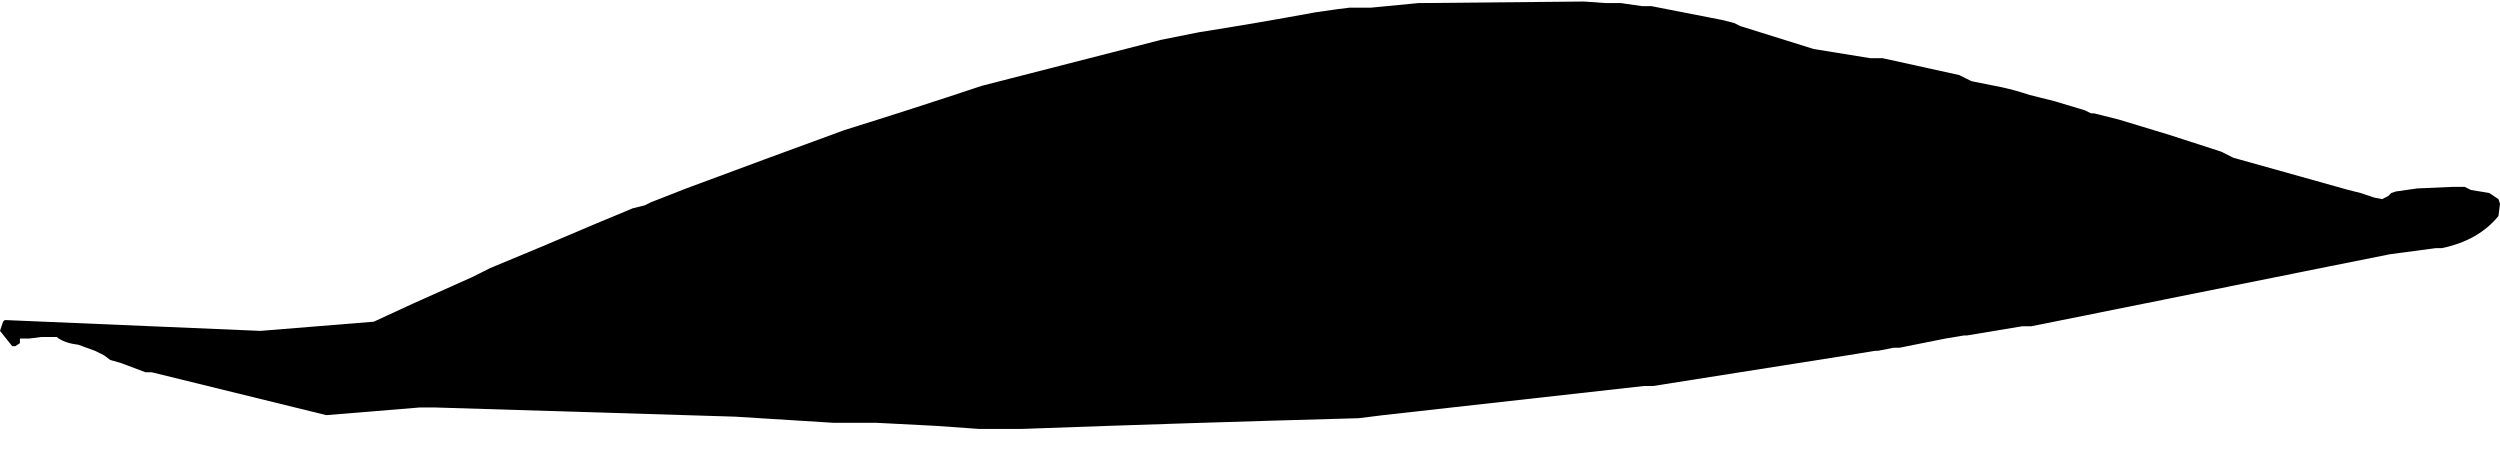 <?xml version="1.0" encoding="UTF-8" standalone="no"?>
<svg xmlns:xlink="http://www.w3.org/1999/xlink" height="15.05px" width="81.6px" xmlns="http://www.w3.org/2000/svg">
  <g transform="matrix(1.0, 0.0, 0.0, 1.0, 26.9, 30.75)">
    <path d="M-26.9 -19.95 L-26.5 -19.45 -26.4 -19.45 -26.25 -19.55 -26.25 -19.7 -26.15 -19.7 -25.95 -19.7 -25.55 -19.75 -25.25 -19.75 -25.05 -19.75 -25.05 -19.75 Q-24.8 -19.55 -24.35 -19.5 L-23.8 -19.3 -23.5 -19.15 -23.3 -19.0 -22.95 -18.9 -22.15 -18.6 -21.95 -18.6 Q-19.1 -17.9 -16.25 -17.2 L-13.2 -17.45 -12.7 -17.45 Q-7.8 -17.3 -2.9 -17.15 -1.3 -17.05 0.3 -16.95 L0.6 -16.95 0.9 -16.95 1.3 -16.95 1.7 -16.95 3.65 -16.85 5.05 -16.75 5.75 -16.75 6.1 -16.75 6.45 -16.75 Q11.95 -16.95 17.45 -17.1 L18.25 -17.2 26.75 -18.15 26.85 -18.15 27.05 -18.15 33.7 -19.2 34.3 -19.3 34.4 -19.3 34.9 -19.4 35.1 -19.4 36.6 -19.7 37.2 -19.8 37.3 -19.8 Q38.2 -19.95 39.1 -20.1 L39.1 -20.1 39.2 -20.1 39.4 -20.1 49.1 -22.05 51.1 -22.45 52.6 -22.65 52.8 -22.65 Q54.0 -22.9 54.65 -23.7 L54.7 -24.1 54.65 -24.25 54.5 -24.35 54.35 -24.45 53.75 -24.55 53.55 -24.65 53.35 -24.65 53.15 -24.65 52.0 -24.6 51.3 -24.5 51.15 -24.45 51.05 -24.35 50.95 -24.3 50.85 -24.25 50.6 -24.3 50.6 -24.3 50.6 -24.3 50.15 -24.45 49.95 -24.5 49.75 -24.55 46.0 -25.6 45.8 -25.7 45.6 -25.8 43.9 -26.35 42.25 -26.85 41.45 -27.05 41.35 -27.05 41.15 -27.15 40.15 -27.45 39.35 -27.65 Q38.9 -27.8 38.45 -27.9 L37.45 -28.1 37.25 -28.2 37.05 -28.3 34.55 -28.85 34.35 -28.85 34.15 -28.85 32.3 -29.15 29.9 -29.9 29.7 -30.0 29.3 -30.1 27.0 -30.55 26.9 -30.55 26.7 -30.55 26.0 -30.65 25.9 -30.65 25.7 -30.65 25.5 -30.65 24.8 -30.7 19.5 -30.65 19.4 -30.65 17.85 -30.5 17.45 -30.5 17.15 -30.5 16.75 -30.45 16.05 -30.35 Q14.15 -30.0 12.25 -29.7 L11.0 -29.45 5.15 -27.95 5.15 -27.95 Q2.9 -27.2 0.65 -26.5 -1.95 -25.55 -4.5 -24.6 L-5.65 -24.15 -5.65 -24.15 -5.85 -24.05 -6.25 -23.95 Q-6.85 -23.7 -7.45 -23.45 -9.2 -22.7 -10.9 -22.0 L-10.9 -22.0 -11.1 -21.9 -11.5 -21.7 -13.4 -20.85 -14.7 -20.25 Q-16.55 -20.1 -18.4 -19.95 L-26.65 -20.3 -26.75 -20.3 -26.8 -20.25 -26.9 -19.95" fill="#000000" fill-rule="evenodd" stroke="none">
      <animate attributeName="fill" dur="2s" repeatCount="indefinite" values="#000000;#000001"/>
      <animate attributeName="fill-opacity" dur="2s" repeatCount="indefinite" values="1.0;1.0"/>
      <animate attributeName="d" dur="2s" repeatCount="indefinite" values="M-26.9 -19.95 L-26.5 -19.45 -26.4 -19.45 -26.25 -19.55 -26.25 -19.7 -26.15 -19.7 -25.95 -19.7 -25.55 -19.75 -25.25 -19.75 -25.05 -19.75 -25.05 -19.75 Q-24.8 -19.55 -24.35 -19.5 L-23.8 -19.3 -23.5 -19.15 -23.3 -19.0 -22.95 -18.9 -22.15 -18.6 -21.95 -18.6 Q-19.1 -17.9 -16.25 -17.2 L-13.2 -17.45 -12.7 -17.45 Q-7.8 -17.3 -2.9 -17.15 -1.3 -17.05 0.3 -16.95 L0.6 -16.95 0.9 -16.95 1.3 -16.95 1.7 -16.95 3.65 -16.85 5.05 -16.75 5.75 -16.75 6.1 -16.75 6.45 -16.75 Q11.95 -16.95 17.45 -17.1 L18.25 -17.2 26.75 -18.15 26.85 -18.15 27.05 -18.15 33.7 -19.2 34.3 -19.3 34.4 -19.3 34.9 -19.4 35.1 -19.4 36.6 -19.7 37.2 -19.8 37.3 -19.8 Q38.2 -19.95 39.1 -20.1 L39.1 -20.1 39.2 -20.1 39.4 -20.1 49.1 -22.05 51.1 -22.45 52.6 -22.65 52.8 -22.65 Q54.0 -22.9 54.65 -23.7 L54.7 -24.1 54.65 -24.25 54.5 -24.35 54.35 -24.45 53.75 -24.55 53.55 -24.65 53.35 -24.65 53.15 -24.65 52.0 -24.6 51.3 -24.5 51.15 -24.45 51.05 -24.35 50.95 -24.3 50.85 -24.25 50.6 -24.3 50.6 -24.3 50.6 -24.3 50.15 -24.45 49.95 -24.5 49.75 -24.55 46.0 -25.6 45.8 -25.7 45.6 -25.8 43.9 -26.35 42.25 -26.85 41.45 -27.05 41.35 -27.05 41.15 -27.15 40.15 -27.45 39.35 -27.65 Q38.9 -27.8 38.45 -27.9 L37.45 -28.1 37.25 -28.2 37.05 -28.3 34.55 -28.85 34.35 -28.85 34.15 -28.85 32.3 -29.15 29.9 -29.9 29.7 -30.0 29.3 -30.1 27.0 -30.55 26.9 -30.55 26.7 -30.55 26.0 -30.65 25.9 -30.65 25.7 -30.65 25.5 -30.65 24.8 -30.7 19.5 -30.65 19.4 -30.65 17.85 -30.5 17.45 -30.5 17.15 -30.5 16.75 -30.45 16.05 -30.35 Q14.15 -30.0 12.25 -29.7 L11.0 -29.45 5.15 -27.95 5.15 -27.95 Q2.9 -27.2 0.65 -26.5 -1.95 -25.55 -4.5 -24.6 L-5.65 -24.15 -5.65 -24.15 -5.85 -24.05 -6.25 -23.95 Q-6.85 -23.7 -7.45 -23.45 -9.2 -22.7 -10.9 -22.0 L-10.9 -22.0 -11.1 -21.9 -11.5 -21.7 -13.4 -20.85 -14.7 -20.25 Q-16.55 -20.1 -18.4 -19.95 L-26.65 -20.3 -26.75 -20.3 -26.8 -20.25 -26.9 -19.95;M-22.1 -18.25 L-22.1 -18.25 -22.05 -18.0 -22.05 -17.8 -22.05 -17.7 -22.05 -17.7 -22.0 -17.5 -21.65 -17.55 -21.5 -17.7 -21.5 -17.9 -21.4 -17.9 Q-21.15 -17.95 -20.9 -17.95 L-20.4 -17.95 -20.2 -17.8 -20.05 -17.7 -19.75 -17.6 -18.95 -17.2 -18.75 -17.0 Q-16.2 -15.9 -13.4 -15.75 L-10.05 -15.9 -9.55 -15.95 Q-4.45 -16.0 -0.25 -18.5 1.2 -19.4 2.9 -19.75 L2.95 -19.9 3.0 -20.05 3.35 -20.3 3.7 -20.45 5.65 -21.0 6.75 -21.5 7.3 -21.7 7.5 -21.9 7.7 -22.05 Q13.2 -22.05 18.2 -23.8 L18.95 -23.95 27.15 -24.05 27.15 -23.95 27.25 -23.75 33.95 -23.1 34.4 -23.15 34.5 -23.05 35.1 -22.7 35.25 -22.5 36.7 -22.6 37.15 -22.65 37.25 -22.5 Q38.0 -22.1 38.9 -22.1 L38.95 -22.05 39.05 -21.95 39.25 -21.75 48.8 -21.4 50.85 -21.65 52.3 -21.95 52.5 -21.95 Q53.4 -22.15 54.0 -22.8 L54.25 -23.1 54.35 -23.25 54.45 -23.4 54.45 -23.5 54.5 -23.95 54.45 -24.15 54.3 -24.3 54.15 -24.5 53.2 -24.75 52.4 -24.7 52.15 -24.7 51.95 -24.7 51.85 -24.6 51.65 -24.6 51.5 -24.6 51.3 -24.55 51.15 -24.4 50.95 -24.2 50.85 -24.15 50.65 -24.25 46.95 -24.95 46.8 -25.05 46.65 -25.25 44.85 -25.7 43.1 -26.15 42.0 -26.45 42.0 -26.55 41.9 -26.75 41.0 -26.9 40.3 -27.05 Q40.05 -26.75 39.65 -26.8 L38.7 -26.95 38.55 -27.05 38.4 -27.25 35.95 -27.45 35.8 -27.55 35.65 -27.75 34.0 -28.1 30.75 -28.25 30.65 -28.15 30.45 -27.95 28.25 -27.95 28.25 -28.05 28.15 -28.25 27.5 -28.4 27.45 -28.45 27.3 -28.55 27.15 -28.75 26.5 -28.9 21.55 -29.8 21.45 -29.75 19.95 -29.45 19.75 -29.25 19.55 -29.1 19.3 -28.95 18.75 -29.1 Q16.85 -29.65 15.05 -28.8 L14.05 -28.15 8.55 -26.3 8.5 -26.25 Q6.6 -24.7 4.3 -24.1 1.7 -23.4 -0.55 -21.95 L-1.7 -21.8 -1.75 -21.75 -1.85 -21.65 -2.05 -21.45 Q-2.8 -21.35 -3.4 -20.95 -4.95 -19.9 -6.95 -19.8 L-7.0 -19.75 -7.1 -19.65 -7.3 -19.45 -9.2 -19.05 -10.65 -18.65 Q-12.3 -18.05 -14.15 -18.2 L-22.0 -18.75 -22.05 -18.65 -22.05 -18.6 -22.1 -18.25"/>
    </path>
    <path d="M-26.9 -19.95 L-26.8 -20.25 -26.75 -20.3 -26.65 -20.3 -18.4 -19.95 Q-16.55 -20.1 -14.7 -20.25 L-13.4 -20.85 -11.5 -21.7 -11.1 -21.9 -10.9 -22.0 -10.9 -22.0 Q-9.2 -22.7 -7.45 -23.45 -6.85 -23.7 -6.25 -23.95 L-5.85 -24.05 -5.65 -24.15 -5.65 -24.15 -4.5 -24.6 Q-1.95 -25.55 0.65 -26.5 2.9 -27.2 5.15 -27.95 L5.15 -27.95 11.0 -29.45 12.25 -29.7 Q14.15 -30.0 16.05 -30.35 L16.75 -30.45 17.15 -30.5 17.45 -30.5 17.85 -30.5 19.4 -30.65 19.5 -30.65 24.8 -30.7 25.5 -30.65 25.7 -30.65 25.9 -30.65 26.0 -30.65 26.7 -30.55 26.9 -30.55 27.0 -30.55 29.3 -30.1 29.7 -30.0 29.9 -29.9 32.3 -29.15 34.15 -28.85 34.35 -28.85 34.55 -28.85 37.05 -28.3 37.25 -28.2 37.45 -28.1 38.45 -27.9 Q38.9 -27.8 39.35 -27.65 L40.15 -27.45 41.15 -27.15 41.35 -27.05 41.45 -27.05 42.25 -26.85 43.9 -26.35 45.6 -25.8 45.8 -25.7 46.0 -25.6 49.75 -24.55 49.95 -24.5 50.15 -24.45 50.6 -24.3 50.6 -24.3 50.6 -24.3 50.85 -24.25 50.95 -24.3 51.05 -24.35 51.15 -24.45 51.3 -24.5 52.0 -24.6 53.15 -24.65 53.35 -24.65 53.55 -24.65 53.75 -24.55 54.35 -24.45 54.5 -24.35 54.65 -24.25 54.7 -24.1 54.65 -23.7 Q54.0 -22.9 52.8 -22.65 L52.6 -22.65 51.1 -22.45 49.1 -22.05 39.4 -20.1 39.2 -20.1 39.1 -20.1 39.1 -20.1 Q38.2 -19.95 37.3 -19.8 L37.2 -19.8 36.6 -19.7 35.1 -19.4 34.9 -19.4 34.4 -19.3 34.3 -19.3 33.7 -19.2 27.05 -18.15 26.85 -18.15 26.75 -18.15 18.25 -17.2 17.45 -17.1 Q11.95 -16.95 6.45 -16.75 L6.1 -16.75 5.75 -16.75 5.05 -16.75 3.65 -16.85 1.7 -16.95 1.3 -16.95 0.9 -16.95 0.6 -16.95 0.3 -16.95 Q-1.3 -17.05 -2.9 -17.15 -7.8 -17.3 -12.7 -17.45 L-13.2 -17.45 -16.25 -17.2 Q-19.1 -17.9 -21.95 -18.6 L-22.15 -18.6 -22.95 -18.9 -23.3 -19.0 -23.5 -19.15 -23.8 -19.3 -24.35 -19.5 Q-24.8 -19.55 -25.05 -19.75 L-25.05 -19.75 -25.25 -19.75 -25.55 -19.75 -25.95 -19.7 -26.15 -19.7 -26.25 -19.7 -26.25 -19.55 -26.4 -19.45 -26.5 -19.45 -26.9 -19.95" fill="none" stroke="#000000" stroke-linecap="round" stroke-linejoin="round" stroke-opacity="0.0" stroke-width="1.0">
      <animate attributeName="stroke" dur="2s" repeatCount="indefinite" values="#000000;#000001"/>
      <animate attributeName="stroke-width" dur="2s" repeatCount="indefinite" values="0.0;0.0"/>
      <animate attributeName="fill-opacity" dur="2s" repeatCount="indefinite" values="0.0;0.0"/>
      <animate attributeName="d" dur="2s" repeatCount="indefinite" values="M-26.9 -19.95 L-26.8 -20.25 -26.75 -20.3 -26.65 -20.3 -18.4 -19.95 Q-16.55 -20.1 -14.7 -20.25 L-13.4 -20.85 -11.5 -21.7 -11.1 -21.9 -10.9 -22.0 -10.9 -22.0 Q-9.2 -22.7 -7.45 -23.45 -6.85 -23.7 -6.25 -23.95 L-5.85 -24.05 -5.65 -24.15 -5.65 -24.15 -4.5 -24.6 Q-1.95 -25.55 0.65 -26.5 2.9 -27.2 5.15 -27.95 L5.15 -27.95 11.0 -29.45 12.25 -29.7 Q14.15 -30.0 16.05 -30.35 L16.75 -30.45 17.15 -30.5 17.45 -30.5 17.85 -30.5 19.4 -30.65 19.5 -30.65 24.8 -30.7 25.5 -30.65 25.7 -30.65 25.9 -30.65 26.0 -30.65 26.7 -30.55 26.9 -30.55 27.0 -30.55 29.3 -30.1 29.7 -30.0 29.9 -29.9 32.3 -29.15 34.15 -28.85 34.35 -28.85 34.55 -28.85 37.05 -28.3 37.25 -28.2 37.45 -28.1 38.45 -27.9 Q38.9 -27.8 39.35 -27.65 L40.15 -27.45 41.15 -27.15 41.35 -27.05 41.45 -27.05 42.25 -26.85 43.9 -26.35 45.6 -25.8 45.8 -25.7 46.0 -25.6 49.75 -24.55 49.95 -24.5 50.15 -24.45 50.6 -24.3 50.6 -24.3 50.6 -24.3 50.85 -24.25 50.95 -24.3 51.05 -24.35 51.15 -24.45 51.3 -24.5 52.0 -24.6 53.15 -24.65 53.35 -24.65 53.55 -24.65 53.75 -24.55 54.35 -24.45 54.5 -24.35 54.65 -24.25 54.7 -24.1 54.65 -23.7 Q54.0 -22.9 52.8 -22.65 L52.6 -22.65 51.1 -22.45 49.1 -22.05 39.4 -20.1 39.2 -20.1 39.1 -20.1 39.1 -20.1 Q38.2 -19.95 37.3 -19.8 L37.2 -19.8 36.6 -19.7 35.1 -19.4 34.9 -19.4 34.4 -19.3 34.3 -19.3 33.7 -19.2 27.05 -18.15 26.85 -18.15 26.75 -18.15 18.25 -17.2 17.45 -17.1 Q11.95 -16.95 6.45 -16.75 L6.1 -16.75 5.75 -16.75 5.05 -16.75 3.65 -16.85 1.7 -16.95 1.3 -16.95 0.9 -16.95 0.6 -16.95 0.3 -16.95 Q-1.3 -17.05 -2.9 -17.15 -7.8 -17.3 -12.7 -17.45 L-13.2 -17.45 -16.25 -17.2 Q-19.1 -17.9 -21.95 -18.6 L-22.15 -18.6 -22.95 -18.9 -23.3 -19.0 -23.5 -19.15 -23.8 -19.3 -24.35 -19.5 Q-24.8 -19.55 -25.05 -19.75 L-25.05 -19.75 -25.25 -19.75 -25.55 -19.75 -25.95 -19.7 -26.15 -19.7 -26.25 -19.7 -26.25 -19.55 -26.4 -19.45 -26.5 -19.45 -26.9 -19.95;M-22.1 -18.25 L-22.05 -18.6 -22.05 -18.65 -22.0 -18.75 -14.15 -18.2 Q-12.3 -18.05 -10.65 -18.65 L-9.2 -19.05 -7.3 -19.45 -7.1 -19.65 -7.0 -19.75 -6.95 -19.8 Q-4.95 -19.9 -3.4 -20.95 -2.8 -21.35 -2.05 -21.45 L-1.85 -21.65 -1.75 -21.75 -1.7 -21.8 -0.55 -21.95 Q1.7 -23.4 4.3 -24.1 6.6 -24.7 8.5 -26.25 L8.55 -26.3 14.05 -28.15 15.05 -28.8 Q16.85 -29.65 18.75 -29.1 L19.3 -28.95 19.55 -29.1 19.75 -29.25 19.95 -29.45 21.45 -29.75 21.55 -29.8 26.5 -28.9 27.15 -28.75 27.3 -28.55 27.45 -28.45 27.5 -28.4 28.15 -28.25 28.25 -28.05 28.25 -27.95 30.45 -27.95 30.65 -28.15 30.75 -28.25 34.0 -28.1 35.65 -27.75 35.8 -27.55 35.95 -27.45 38.4 -27.25 38.55 -27.05 38.7 -26.95 39.65 -26.8 Q40.05 -26.75 40.3 -27.05 L41.0 -26.9 41.9 -26.75 42.0 -26.55 42.0 -26.45 43.1 -26.15 44.85 -25.7 46.65 -25.25 46.8 -25.05 46.95 -24.95 50.65 -24.25 50.85 -24.15 50.95 -24.2 51.15 -24.4 51.3 -24.55 51.5 -24.6 51.65 -24.6 51.85 -24.6 51.95 -24.7 52.15 -24.7 52.4 -24.7 53.2 -24.75 54.15 -24.5 54.3 -24.3 54.45 -24.15 54.5 -23.95 54.45 -23.5 54.45 -23.4 54.35 -23.25 54.25 -23.1 54.0 -22.8 Q53.4 -22.15 52.5 -21.95 L52.3 -21.95 50.85 -21.65 48.8 -21.4 39.25 -21.75 39.05 -21.95 38.95 -22.05 38.9 -22.1 Q38.0 -22.1 37.25 -22.5 L37.15 -22.65 36.7 -22.6 35.25 -22.5 35.1 -22.7 34.5 -23.05 34.4 -23.15 33.95 -23.1 27.25 -23.75 27.15 -23.95 27.15 -24.05 18.95 -23.95 18.2 -23.8 Q13.2 -22.05 7.7 -22.05 L7.5 -21.9 7.3 -21.7 6.75 -21.5 5.65 -21.0 3.7 -20.45 3.35 -20.3 3.0 -20.05 2.95 -19.9 2.9 -19.75 Q1.2 -19.4 -0.25 -18.5 -4.45 -16.0 -9.55 -15.95 L-10.05 -15.9 -13.4 -15.75 Q-16.2 -15.9 -18.75 -17.0 L-18.95 -17.2 -19.75 -17.6 -20.05 -17.7 -20.2 -17.8 -20.4 -17.95 -20.9 -17.95 Q-21.15 -17.95 -21.4 -17.9 L-21.5 -17.9 -21.5 -17.7 -21.65 -17.55 -22.0 -17.5 -22.05 -17.7 -22.05 -17.7 -22.05 -17.8 -22.05 -18.0 -22.1 -18.25 -22.1 -18.25"/>
    </path>
  </g>
</svg>
